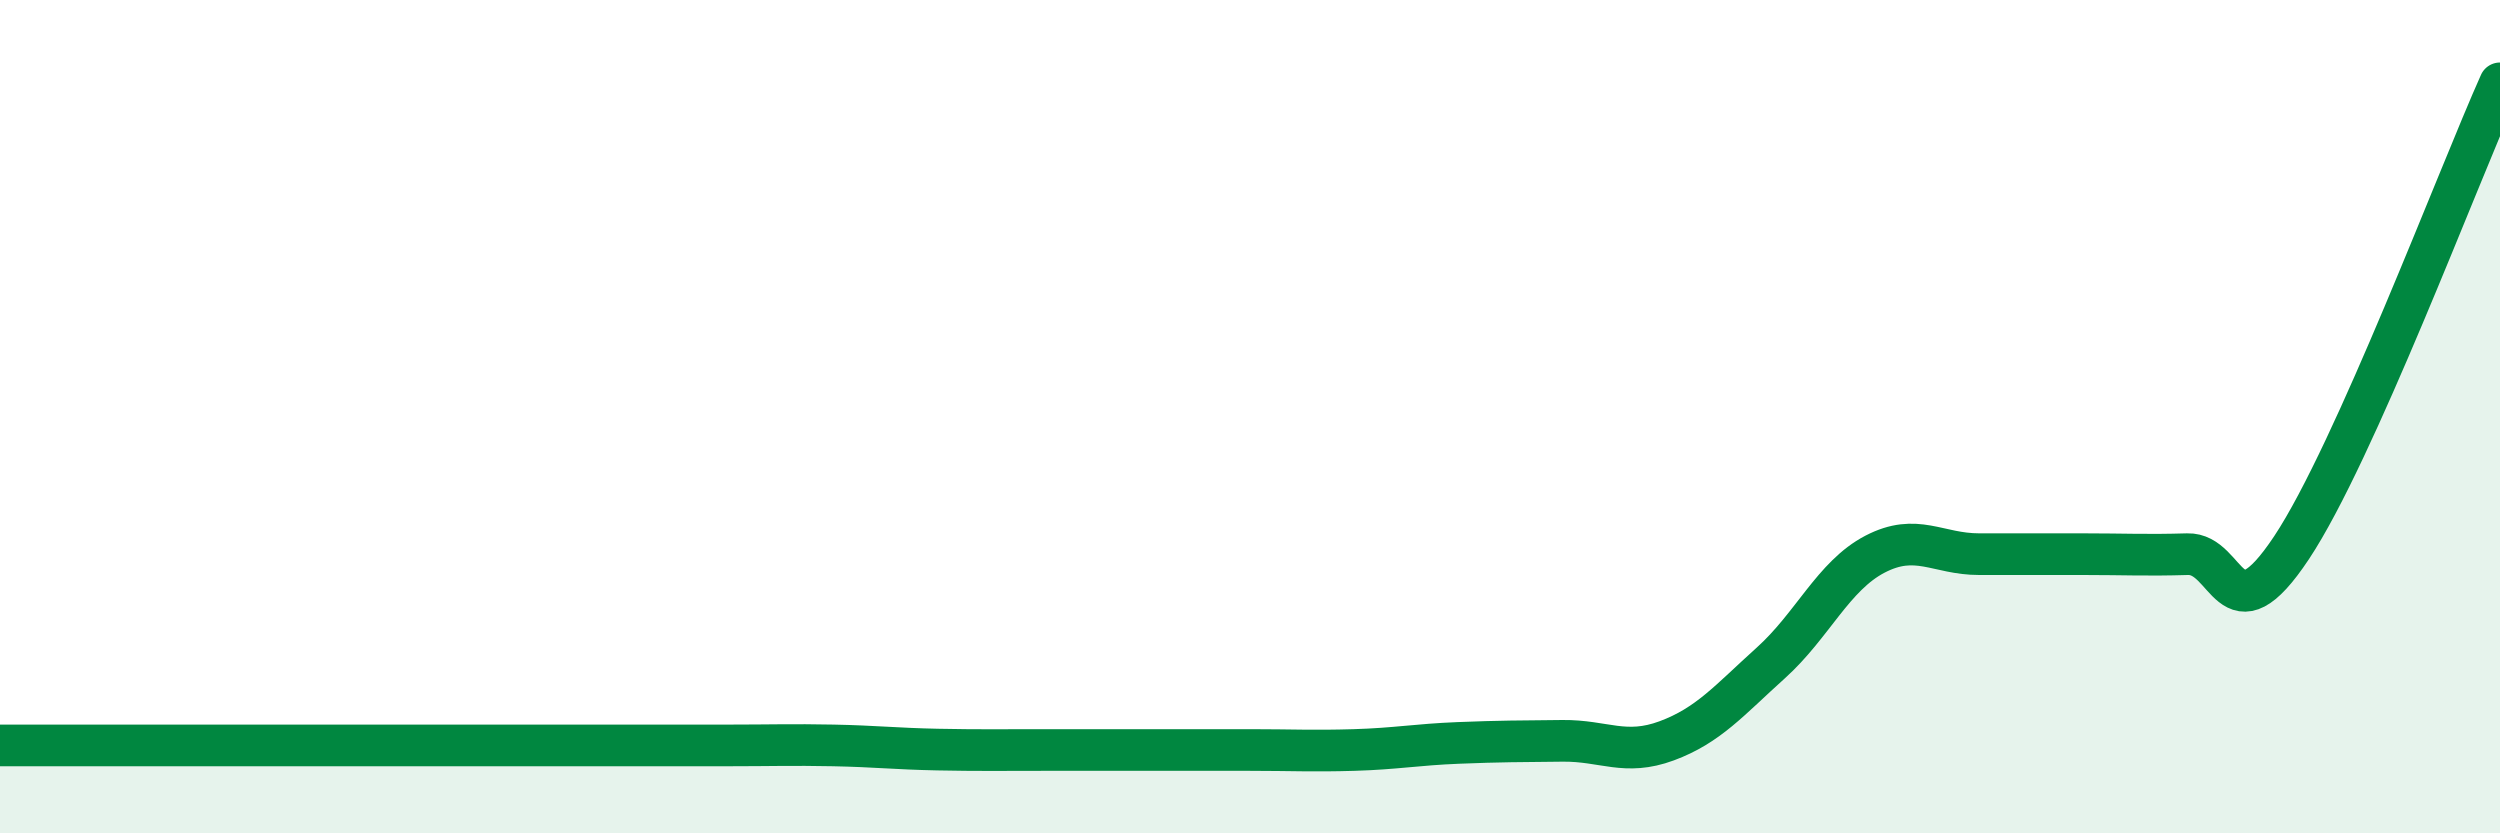 
    <svg width="60" height="20" viewBox="0 0 60 20" xmlns="http://www.w3.org/2000/svg">
      <path
        d="M 0,17.89 C 0.5,17.89 1.5,17.89 2.5,17.89 C 3.5,17.89 4,17.89 5,17.89 C 6,17.89 6.5,17.89 7.5,17.89 C 8.5,17.89 9,17.89 10,17.89 C 11,17.89 11.5,17.89 12.5,17.89 C 13.5,17.89 14,17.89 15,17.89 C 16,17.89 16.5,17.89 17.5,17.89 C 18.5,17.89 19,17.87 20,17.89 C 21,17.91 21.5,17.97 22.5,17.99 C 23.5,18.01 24,18 25,18 C 26,18 26.5,18 27.5,18 C 28.5,18 29,18 30,18 C 31,18 31.5,18.03 32.5,18 C 33.5,17.97 34,17.87 35,17.83 C 36,17.79 36.5,17.79 37.5,17.78 C 38.5,17.77 39,18.15 40,17.78 C 41,17.41 41.5,16.81 42.5,15.91 C 43.5,15.01 44,13.82 45,13.3 C 46,12.78 46.5,13.3 47.5,13.3 C 48.5,13.3 49,13.3 50,13.3 C 51,13.3 51.5,13.33 52.5,13.3 C 53.5,13.27 53.5,15.4 55,13.14 C 56.5,10.88 59,4.23 60,2L60 20L0 20Z"
        fill="#008740"
        opacity="0.1"
        stroke-linecap="round"
        stroke-linejoin="round"
      />
      <path
        d="M 0,17.89 C 0.5,17.89 1.5,17.89 2.5,17.89 C 3.5,17.89 4,17.89 5,17.89 C 6,17.89 6.5,17.89 7.5,17.89 C 8.5,17.89 9,17.89 10,17.89 C 11,17.89 11.5,17.89 12.5,17.89 C 13.5,17.89 14,17.89 15,17.89 C 16,17.89 16.5,17.89 17.5,17.89 C 18.5,17.89 19,17.87 20,17.89 C 21,17.91 21.5,17.97 22.5,17.99 C 23.5,18.01 24,18 25,18 C 26,18 26.5,18 27.5,18 C 28.5,18 29,18 30,18 C 31,18 31.5,18.03 32.5,18 C 33.5,17.97 34,17.87 35,17.83 C 36,17.79 36.5,17.79 37.5,17.78 C 38.5,17.77 39,18.15 40,17.78 C 41,17.41 41.5,16.81 42.5,15.91 C 43.5,15.01 44,13.82 45,13.3 C 46,12.78 46.5,13.3 47.5,13.3 C 48.5,13.3 49,13.3 50,13.3 C 51,13.3 51.5,13.33 52.5,13.3 C 53.5,13.27 53.5,15.4 55,13.14 C 56.5,10.88 59,4.23 60,2"
        stroke="#008740"
        stroke-width="1"
        fill="none"
        stroke-linecap="round"
        stroke-linejoin="round"
      />
    </svg>
  